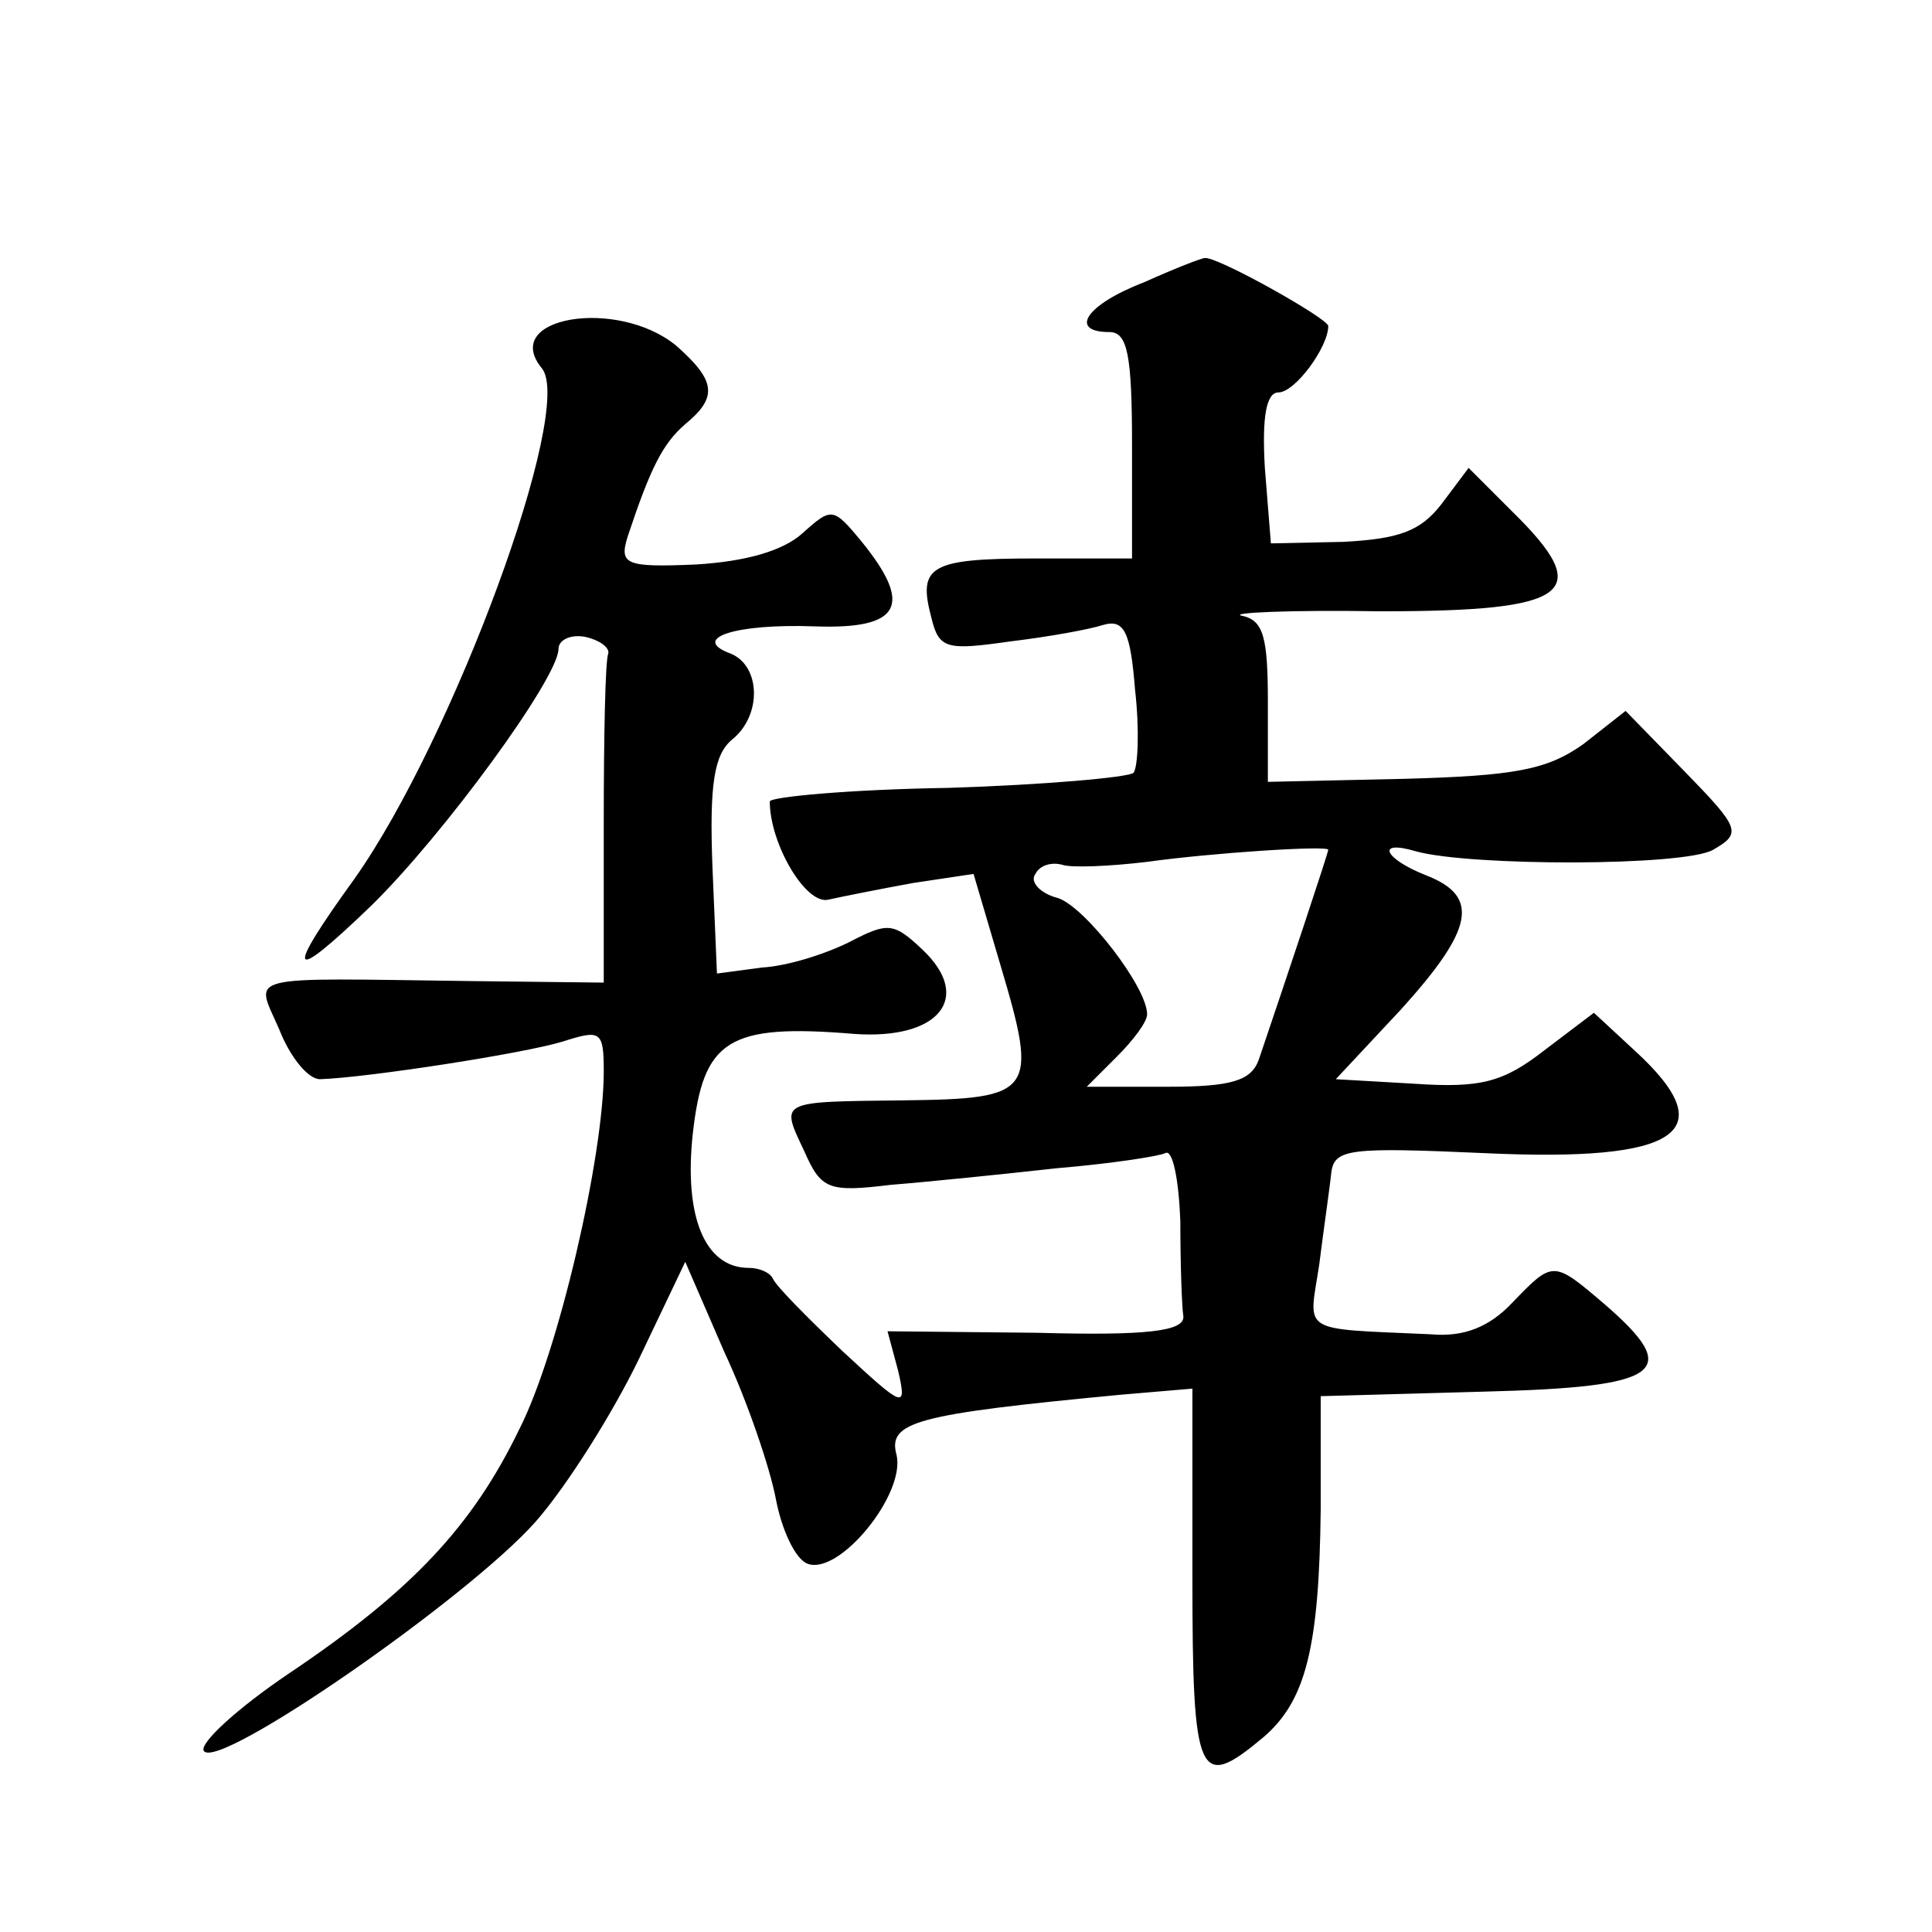 <?xml version="1.0" standalone="no"?>
<!DOCTYPE svg PUBLIC "-//W3C//DTD SVG 20010904//EN"
 "http://www.w3.org/TR/2001/REC-SVG-20010904/DTD/svg10.dtd">
<svg version="1.0" xmlns="http://www.w3.org/2000/svg"
 width="128pt" height="128pt" viewBox="0 0 128 128"
 preserveAspectRatio="xMidYMid meet">
<g transform="translate(0,128) scale(0.1,-0.1)"
fill="#0" stroke="none">
<path d="M758 1093 c-39 -15 -50 -33 -23 -33 12 0 15 -15 15 -75 l0 -75 -64 0 c-70
0 -78 -5 -69 -39 5 -21 10 -22 52 -16 25 3 53 8 62 11 14 4 18 -5 21 -43 3 -26
2 -51 -1 -55 -3 -3 -59 -8 -123 -10 -65 -1 -118 -6 -118 -9 0 -28 24 -69 39 -65
9 2 34 7 56 11 l40 6 18 -61 c25 -84 22 -88 -64 -89 -84 -1 -82 0 -66 -34 11 -25
16 -27 57 -22 25 2 74 7 110 11 36 3 68 8 72 10 5 3 9 -18 10 -45 0 -28 1 -57 2
-63 1 -10 -24 -13 -97 -11 l-99 1 7 -26 c6 -26 4 -25 -37 13 -23 22 -44 43 -46
48 -2 4 -9 7 -16 7 -29 0 -43 34 -37 89 7 62 23 73 107 66 56 -4 79 24 45 56 -19
18 -23 18 -48 5 -16 -8 -41 -16 -58 -17 l-30 -4 -3 71 c-2 54 1 74 13 84 20 16
19 49 -1 57 -27 10 3 20 56 18 57 -2 65 14 31 56 -19 23 -20 23 -39 6 -13 -12 -38
-19 -71 -21 -47 -2 -51 0 -45 19 15 45 23 61 38 74 22 18 20 29 -6 52 -39 32 -117
19 -89 -15 22 -27 -59 -246 -124 -338 -47 -65 -44 -71 11 -18 48 47 124 151 124
170 0 6 8 10 18 8 9 -2 16 -7 15 -11 -2 -4 -3 -55 -3 -113 l0 -105 -87 1 c-155
2 -144 5 -128 -32 7 -18 19 -33 27 -33 31 1 135 17 161 25 25 8 27 7 27 -20 0 -56
-30 -186 -56 -237 -31 -64 -71 -107 -153 -162 -34 -23 -59 -46 -56 -51 9 -14 176
102 220 152 21 24 51 72 68 107 l31 65 26 -60 c15 -32 30 -76 34 -97 4 -21 13 -40
21 -43 21 -8 65 46 59 72 -6 22 12 27 149 40 l47 4 0 -125 c0 -134 4 -142 47 -106
28 24 37 59 38 151 l0 75 108 3 c119 3 132 13 80 58 -34 29 -34 29 -61 1 -15 -16
-32 -23 -54 -21 -88 4 -81 0 -74 46 3 24 7 51 8 61 2 16 12 17 102 13 129 -6 158
14 99 68 l-27 25 -33 -25 c-27 -21 -42 -25 -86 -22 l-52 3 43 46 c48 53 53 75 17
89 -28 11 -34 24 -7 16 36 -10 178 -10 197 1 19 11 18 14 -19 52 l-39 40 -28 -22
c-24 -17 -45 -21 -119 -23 l-90 -2 0 53 c0 43 -3 54 -17 57 -10 2 31 4 92 3 126
0 142 12 87 66 l-29 29 -18 -24 c-14 -18 -28 -23 -65 -25 l-48 -1 -4 50 c-2 34
1 50 9 50 11 0 33 30 33 44 0 5 -75 47 -82 45 -2 0 -20 -7 -40 -16z m122 -376 c0
-2 -27 -83 -46 -139 -5 -14 -18 -18 -60 -18 l-54 0 20 20 c11 11 20 23 20 28 0
18 -41 71 -59 77 -12 3 -19 11 -15 16 3 6 11 8 18 6 6 -2 31 -1 56 2 43 6 120 11
120 8z"/>
</g>
</svg>
